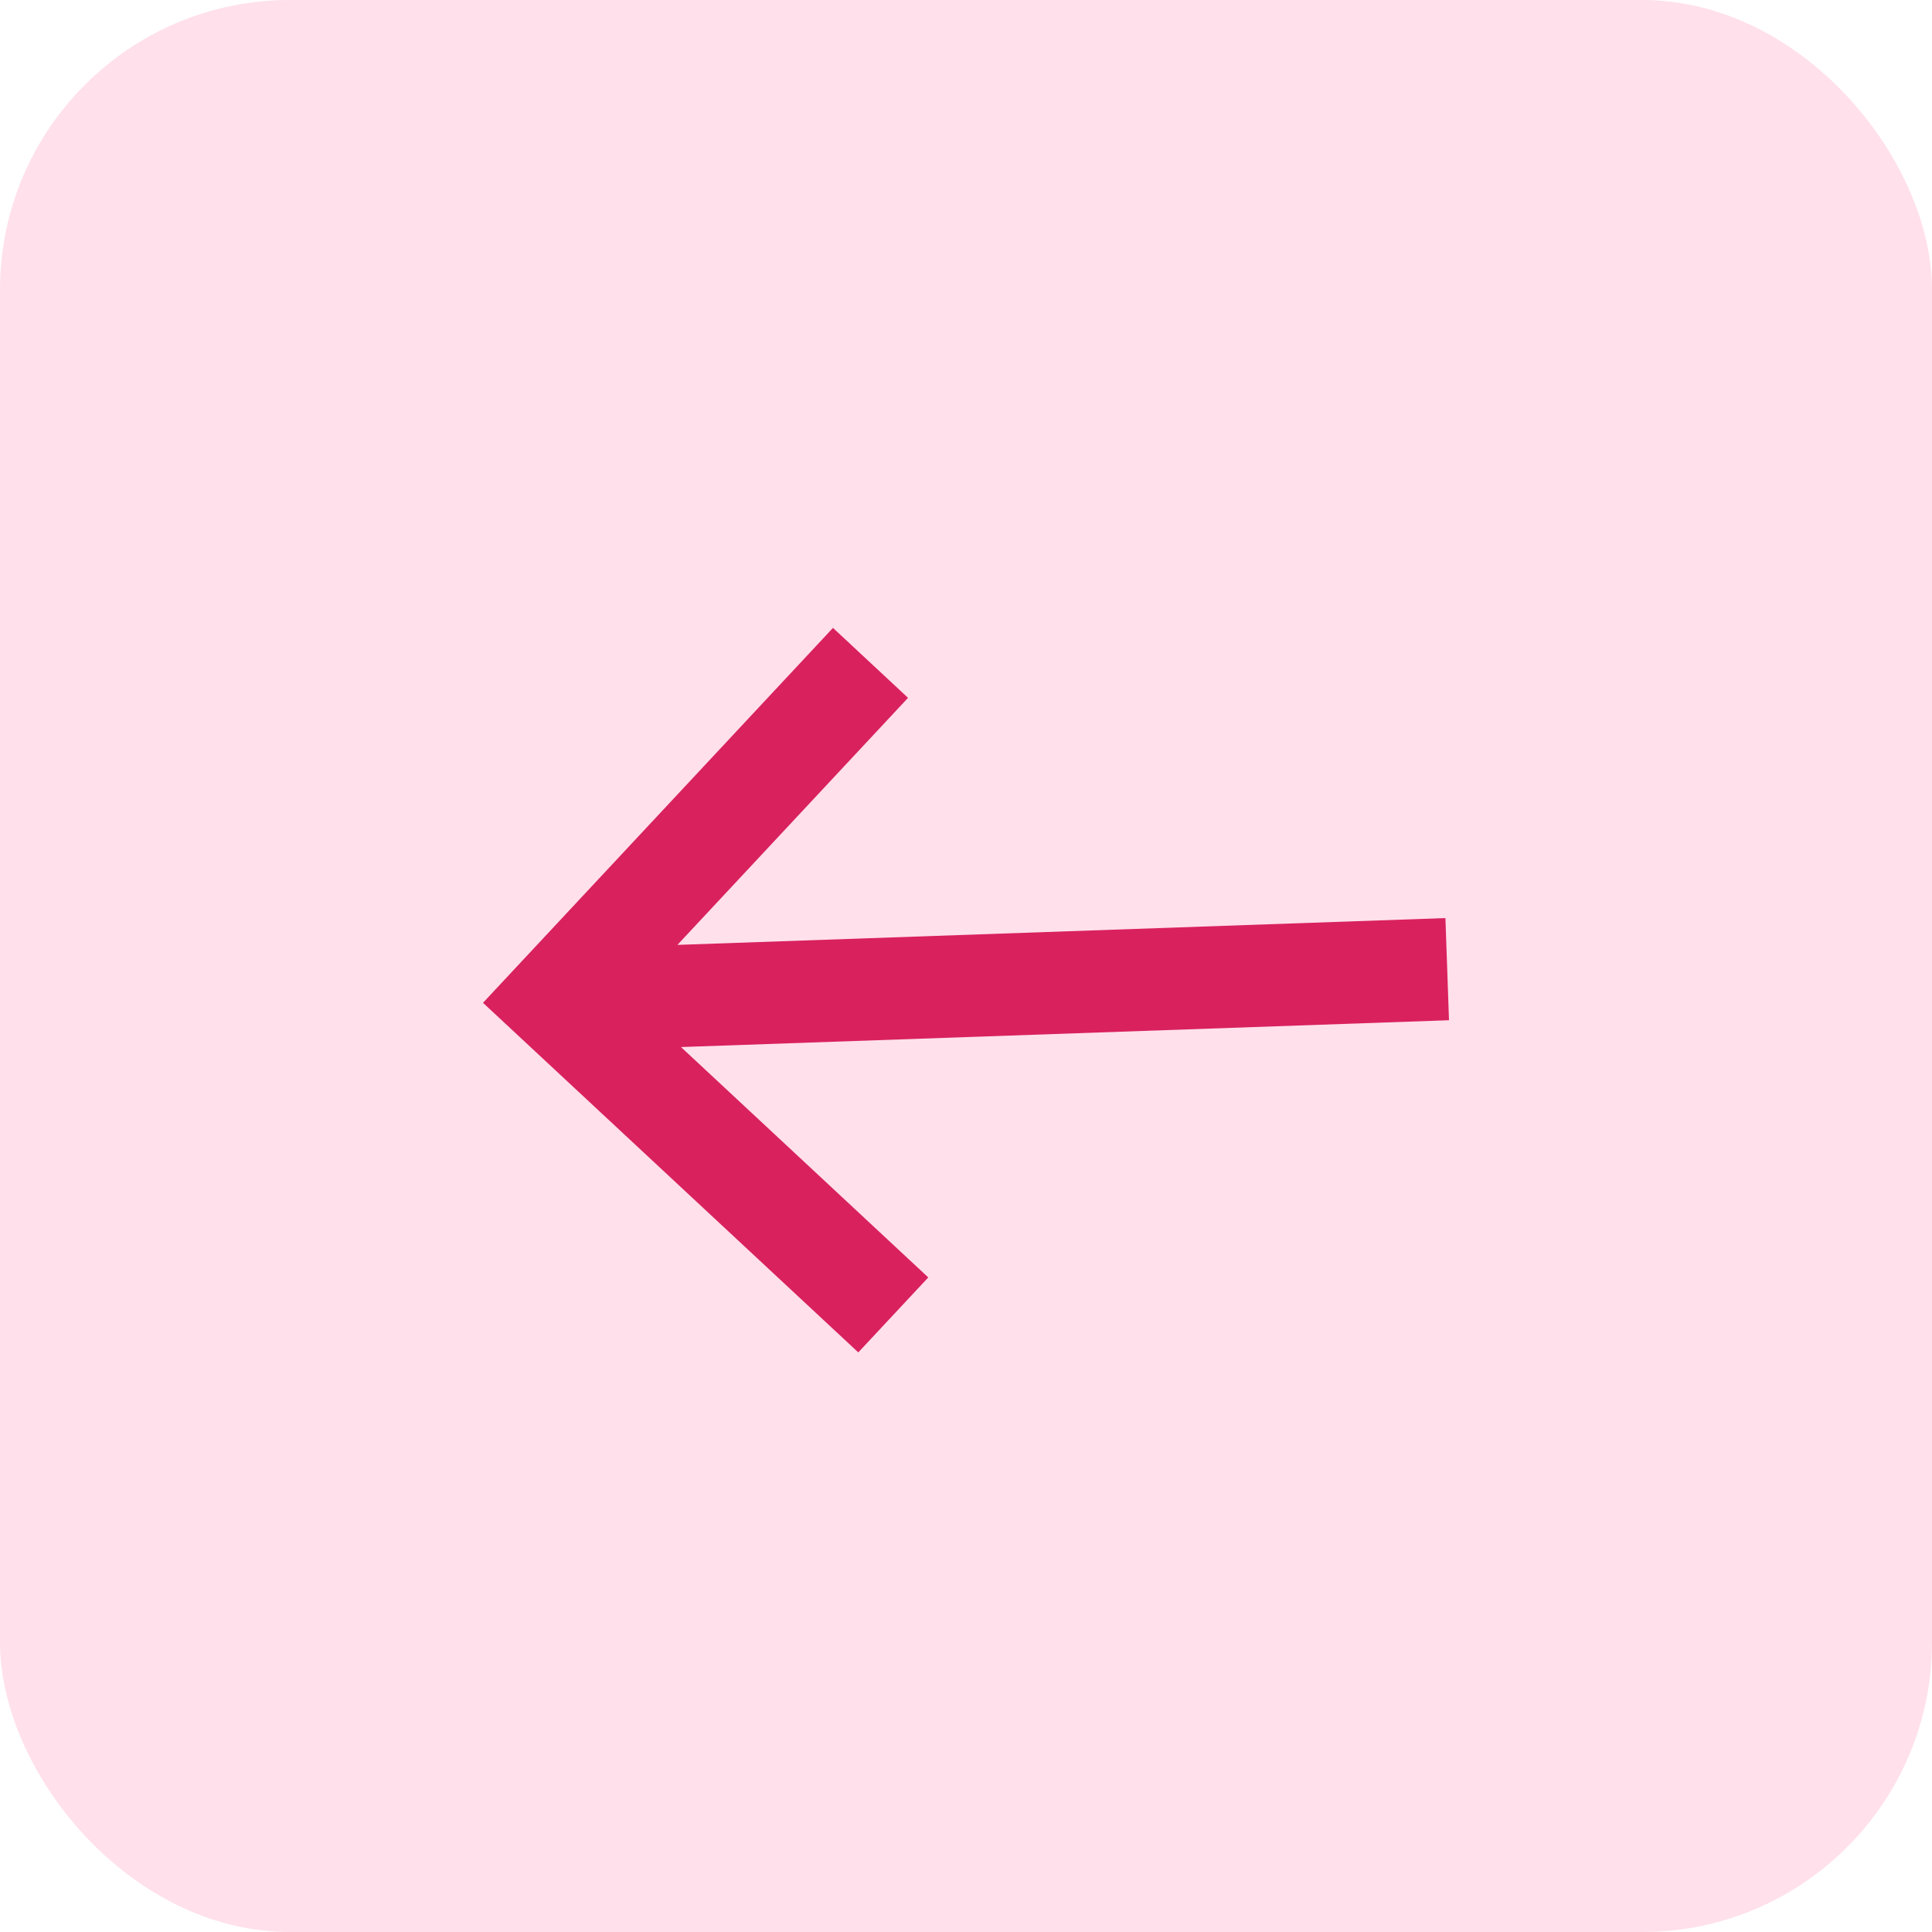 <svg width="40" height="40" viewBox="0 0 40 40" fill="none" xmlns="http://www.w3.org/2000/svg">
<rect width="40" height="40" rx="6" fill="#FFE0EB"/>
<path d="M29.926 19.008L30 21.123L14.099 21.678L19.219 26.448L17.77 28L10 20.762L17.246 13L18.8 14.448L14.025 19.563L29.926 19.008Z" fill="#D9215E"/>
</svg>
